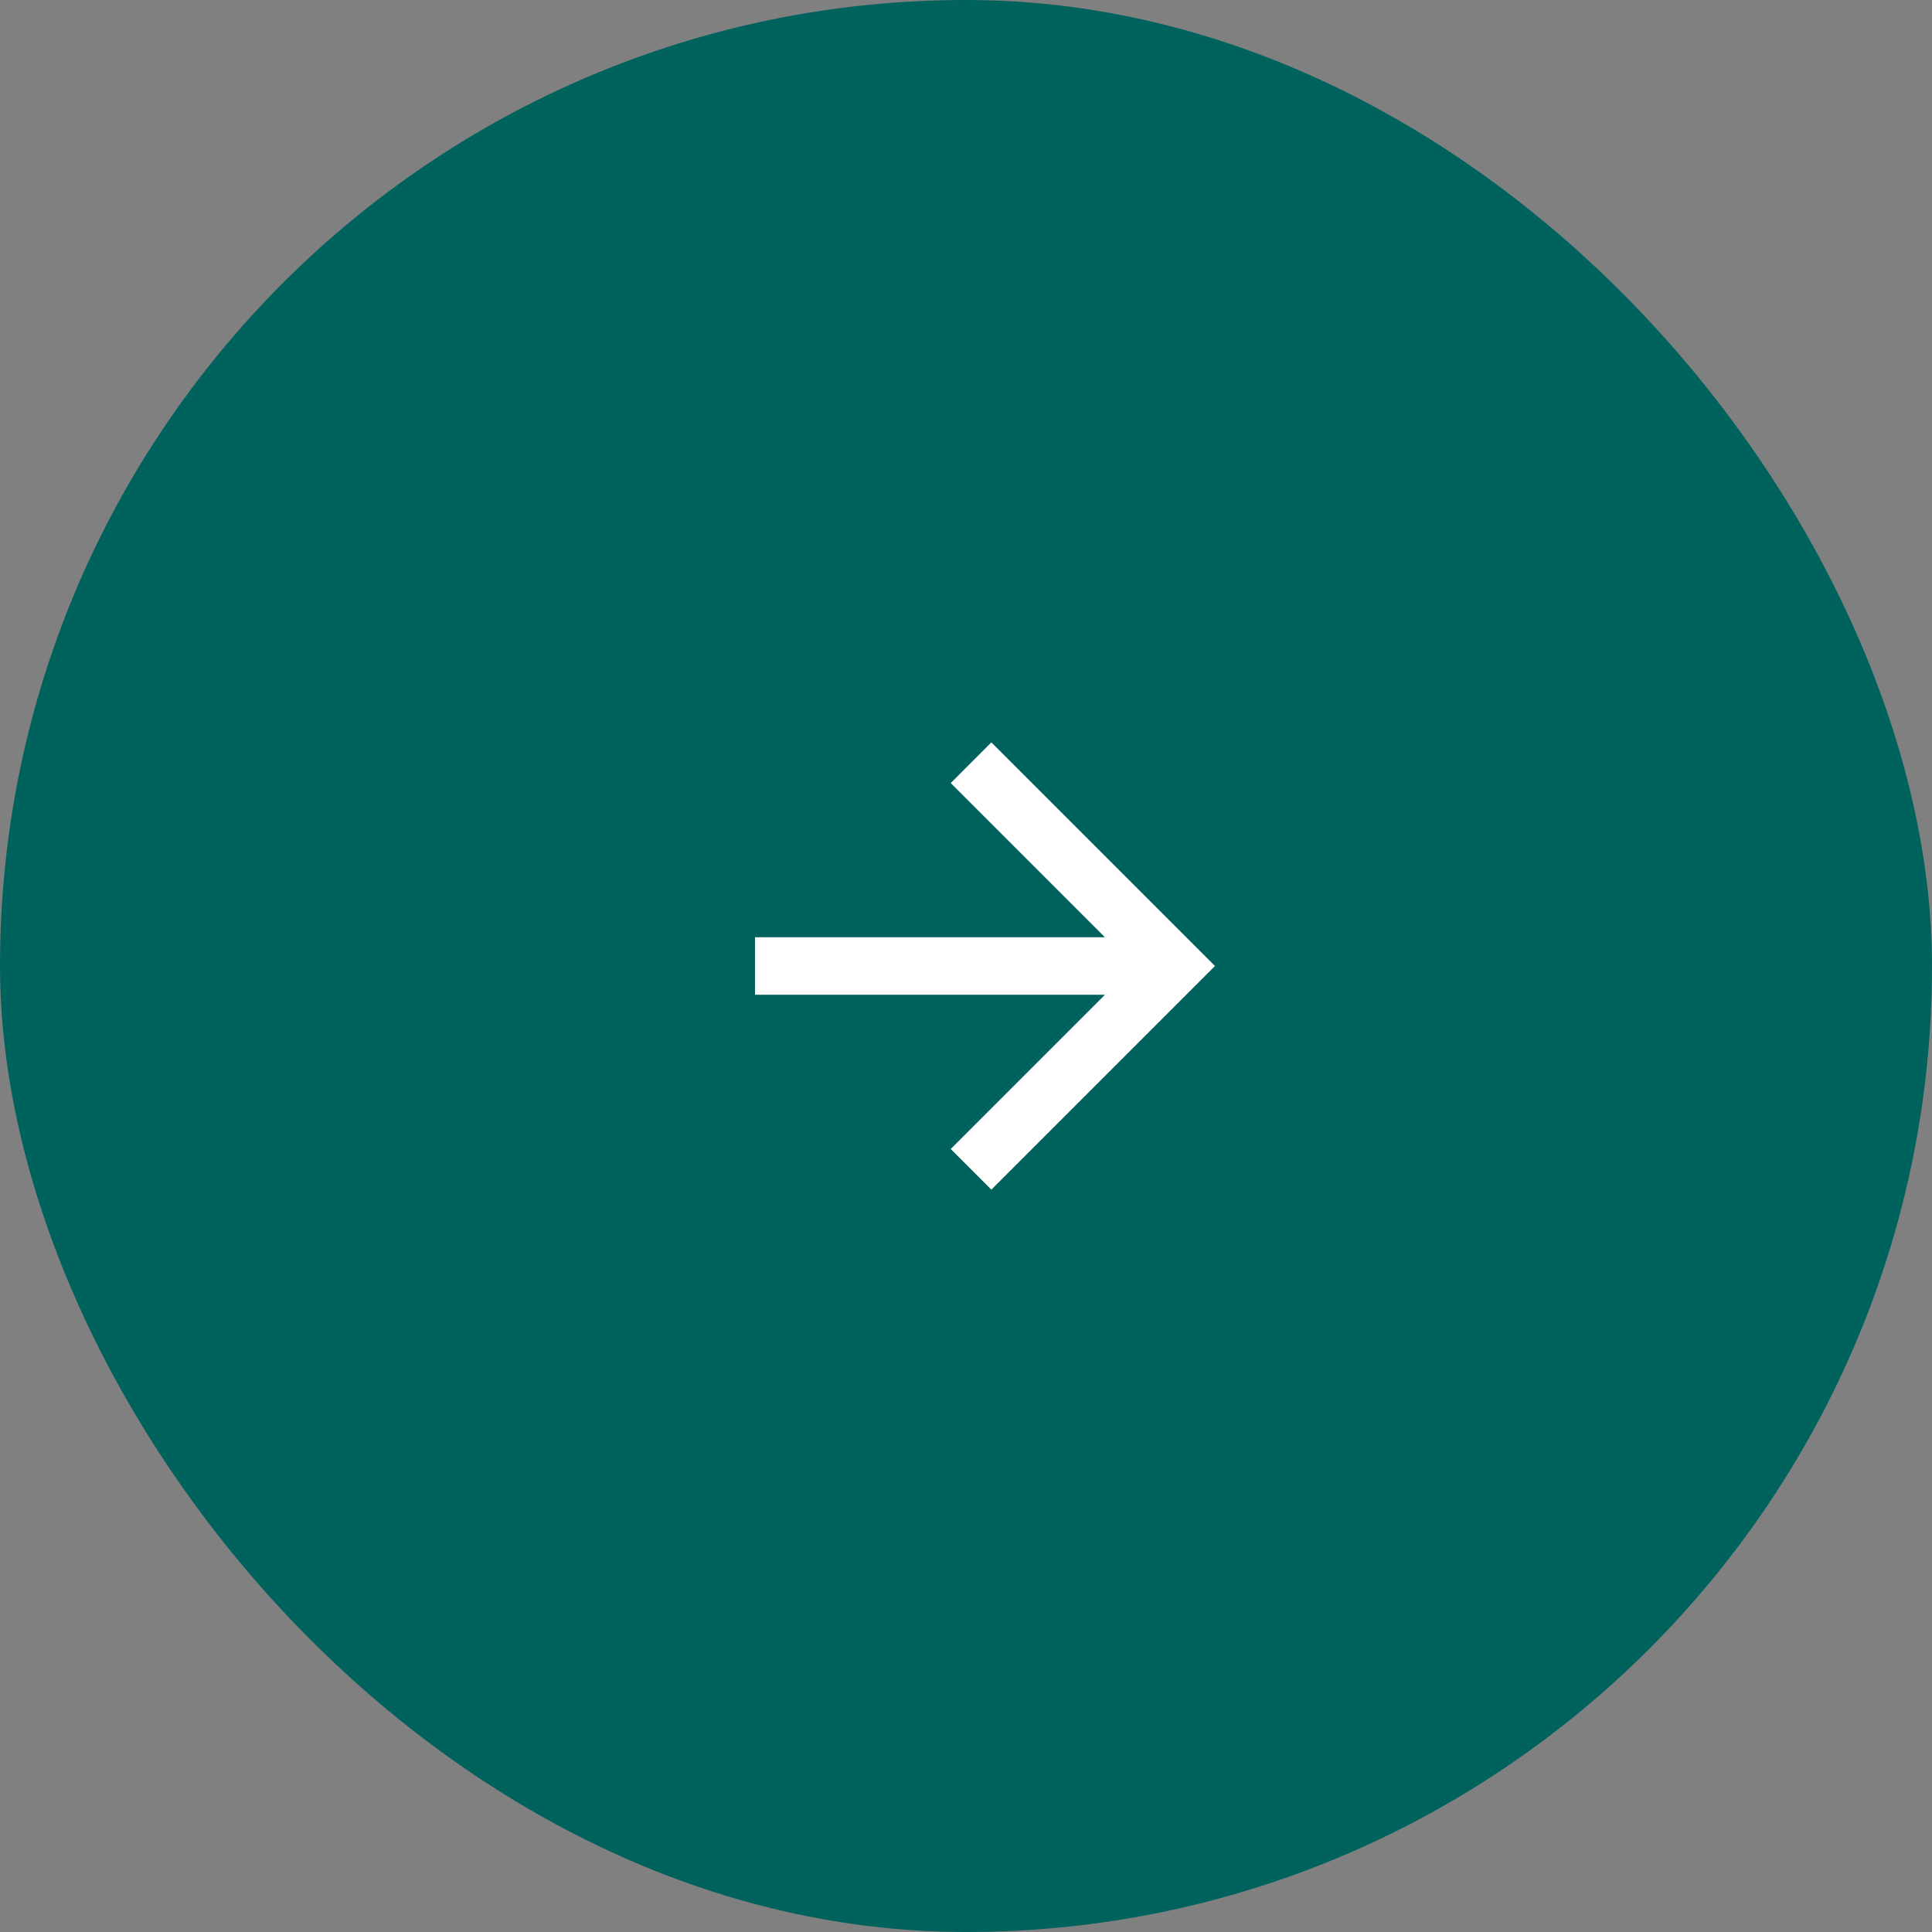 <svg width="56" height="56" viewBox="0 0 56 56" fill="none" xmlns="http://www.w3.org/2000/svg">
<rect x="0" y="0" width="56" height="56" fill="#808080" stroke="none"/>
<rect width="56" height="56" rx="28" fill="#00625D"/>
<path d="M32.027 27.167L21.884 27.167L21.884 28.834L32.027 28.834L27.557 33.304L28.735 34.482L35.217 28L28.735 21.518L27.557 22.697L32.027 27.167Z" fill="white"/>
</svg>
